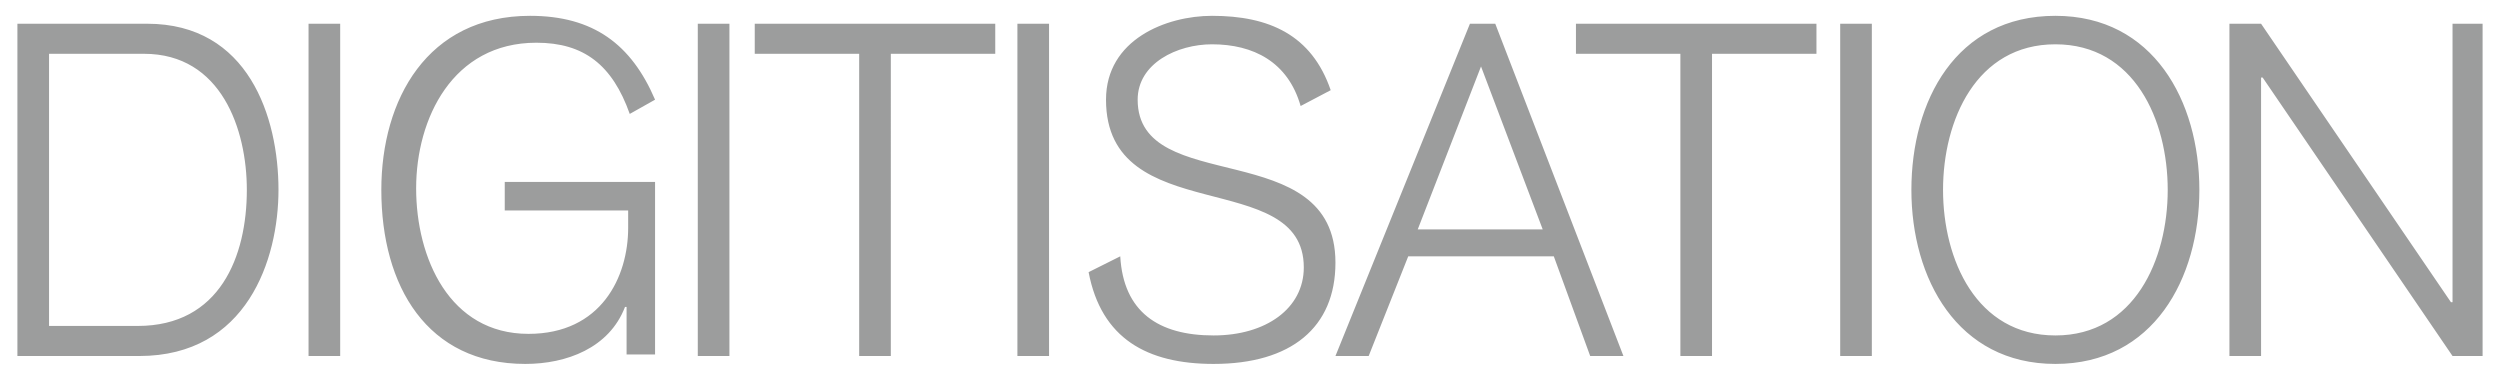<?xml version="1.0" encoding="utf-8"?>
<!-- Generator: Adobe Illustrator 24.0.0, SVG Export Plug-In . SVG Version: 6.00 Build 0)  -->
<svg version="1.1" id="Ebene_1" xmlns="http://www.w3.org/2000/svg" xmlns:xlink="http://www.w3.org/1999/xlink" x="0px" y="0px"
	 viewBox="0 0 158 24" style="enable-background:new 0 0 158 24;" xml:space="preserve">
<style type="text/css">
	.st0{clip-path:url(#SVGID_2_);fill:#9C9D9D;}
</style>
<g>
	<g>
		<defs>
			<rect id="SVGID_1_" x="1.1" y="1" width="155.8" height="22"/>
		</defs>
		<clipPath id="SVGID_2_">
			<use xlink:href="#SVGID_1_"  style="overflow:visible;"/>
		</clipPath>
		<path class="st0" d="M140.9,22.5h2V4.9h0.1l12,17.6h2v-21h-2v17.6h-0.1l-12-17.6h-2V22.5z M122.8,12c0-4.4,2.1-9.2,7.1-9.2
			c5,0,7.1,4.8,7.1,9.2s-2.1,9.2-7.1,9.2C124.9,21.2,122.8,16.4,122.8,12 M120.8,12c0,5.6,2.9,11,9.1,11c6.2,0,9.1-5.4,9.1-11
			s-2.9-11-9.1-11C123.6,1,120.8,6.4,120.8,12 M116.3,22.5h2v-21h-2V22.5z M99.6,3.4h6.6v19.1h2V3.4h6.6V1.5H99.6V3.4z M89.6,14.5
			l4-10.3l3.9,10.3H89.6z M92.9,1.5l-8.5,21h2.1l2.5-6.3h9.2l2.3,6.3h2.1l-8.1-21H92.9z M68.8,17.2c0.8,4.2,3.7,5.8,7.9,5.8
			c4.9,0,7.7-2.3,7.7-6.4c0-8.1-12.5-4.1-12.5-10.3c0-2.3,2.5-3.5,4.7-3.5c2.6,0,4.8,1.1,5.6,3.9l1.9-1C82.9,2.2,80.2,1,76.6,1
			c-2.9,0-6.7,1.5-6.7,5.3c0,8.2,12.5,4.2,12.5,10.6c0,2.6-2.4,4.3-5.7,4.3c-3.5,0-5.7-1.5-5.9-5L68.8,17.2z M64.3,22.5h2v-21h-2
			C64.3,1.5,64.3,22.5,64.3,22.5z M47.7,3.4h6.6v19.1h2V3.4h6.6V1.5H47.7V3.4z M44.1,22.5h2v-21h-2V22.5z M41.4,6.3
			C39.9,2.8,37.5,1,33.5,1c-6.5,0-9.4,5.3-9.4,11c0,6.1,2.9,11,9.1,11c2.6,0,5.3-1,6.3-3.6h0.1v3h1.8V11.5h-9.5v1.8h7.8v1.1
			c0,3.1-1.7,6.7-6.3,6.7c-5,0-7.1-4.8-7.1-9.2s2.3-9.2,7.6-9.2c3,0,4.8,1.4,5.9,4.5L41.4,6.3z M19.5,22.5h2v-21h-2V22.5z M1.1,22.5
			h7.7c6.8,0,8.8-6.1,8.8-10.5c0-4.6-1.9-10.5-8.3-10.5H1.1V22.5z M3.1,3.4h6c4.9,0,6.5,4.8,6.5,8.6c0,4.2-1.7,8.6-6.9,8.6H3.1V3.4z
			"/>
	</g>
</g>
</svg>
